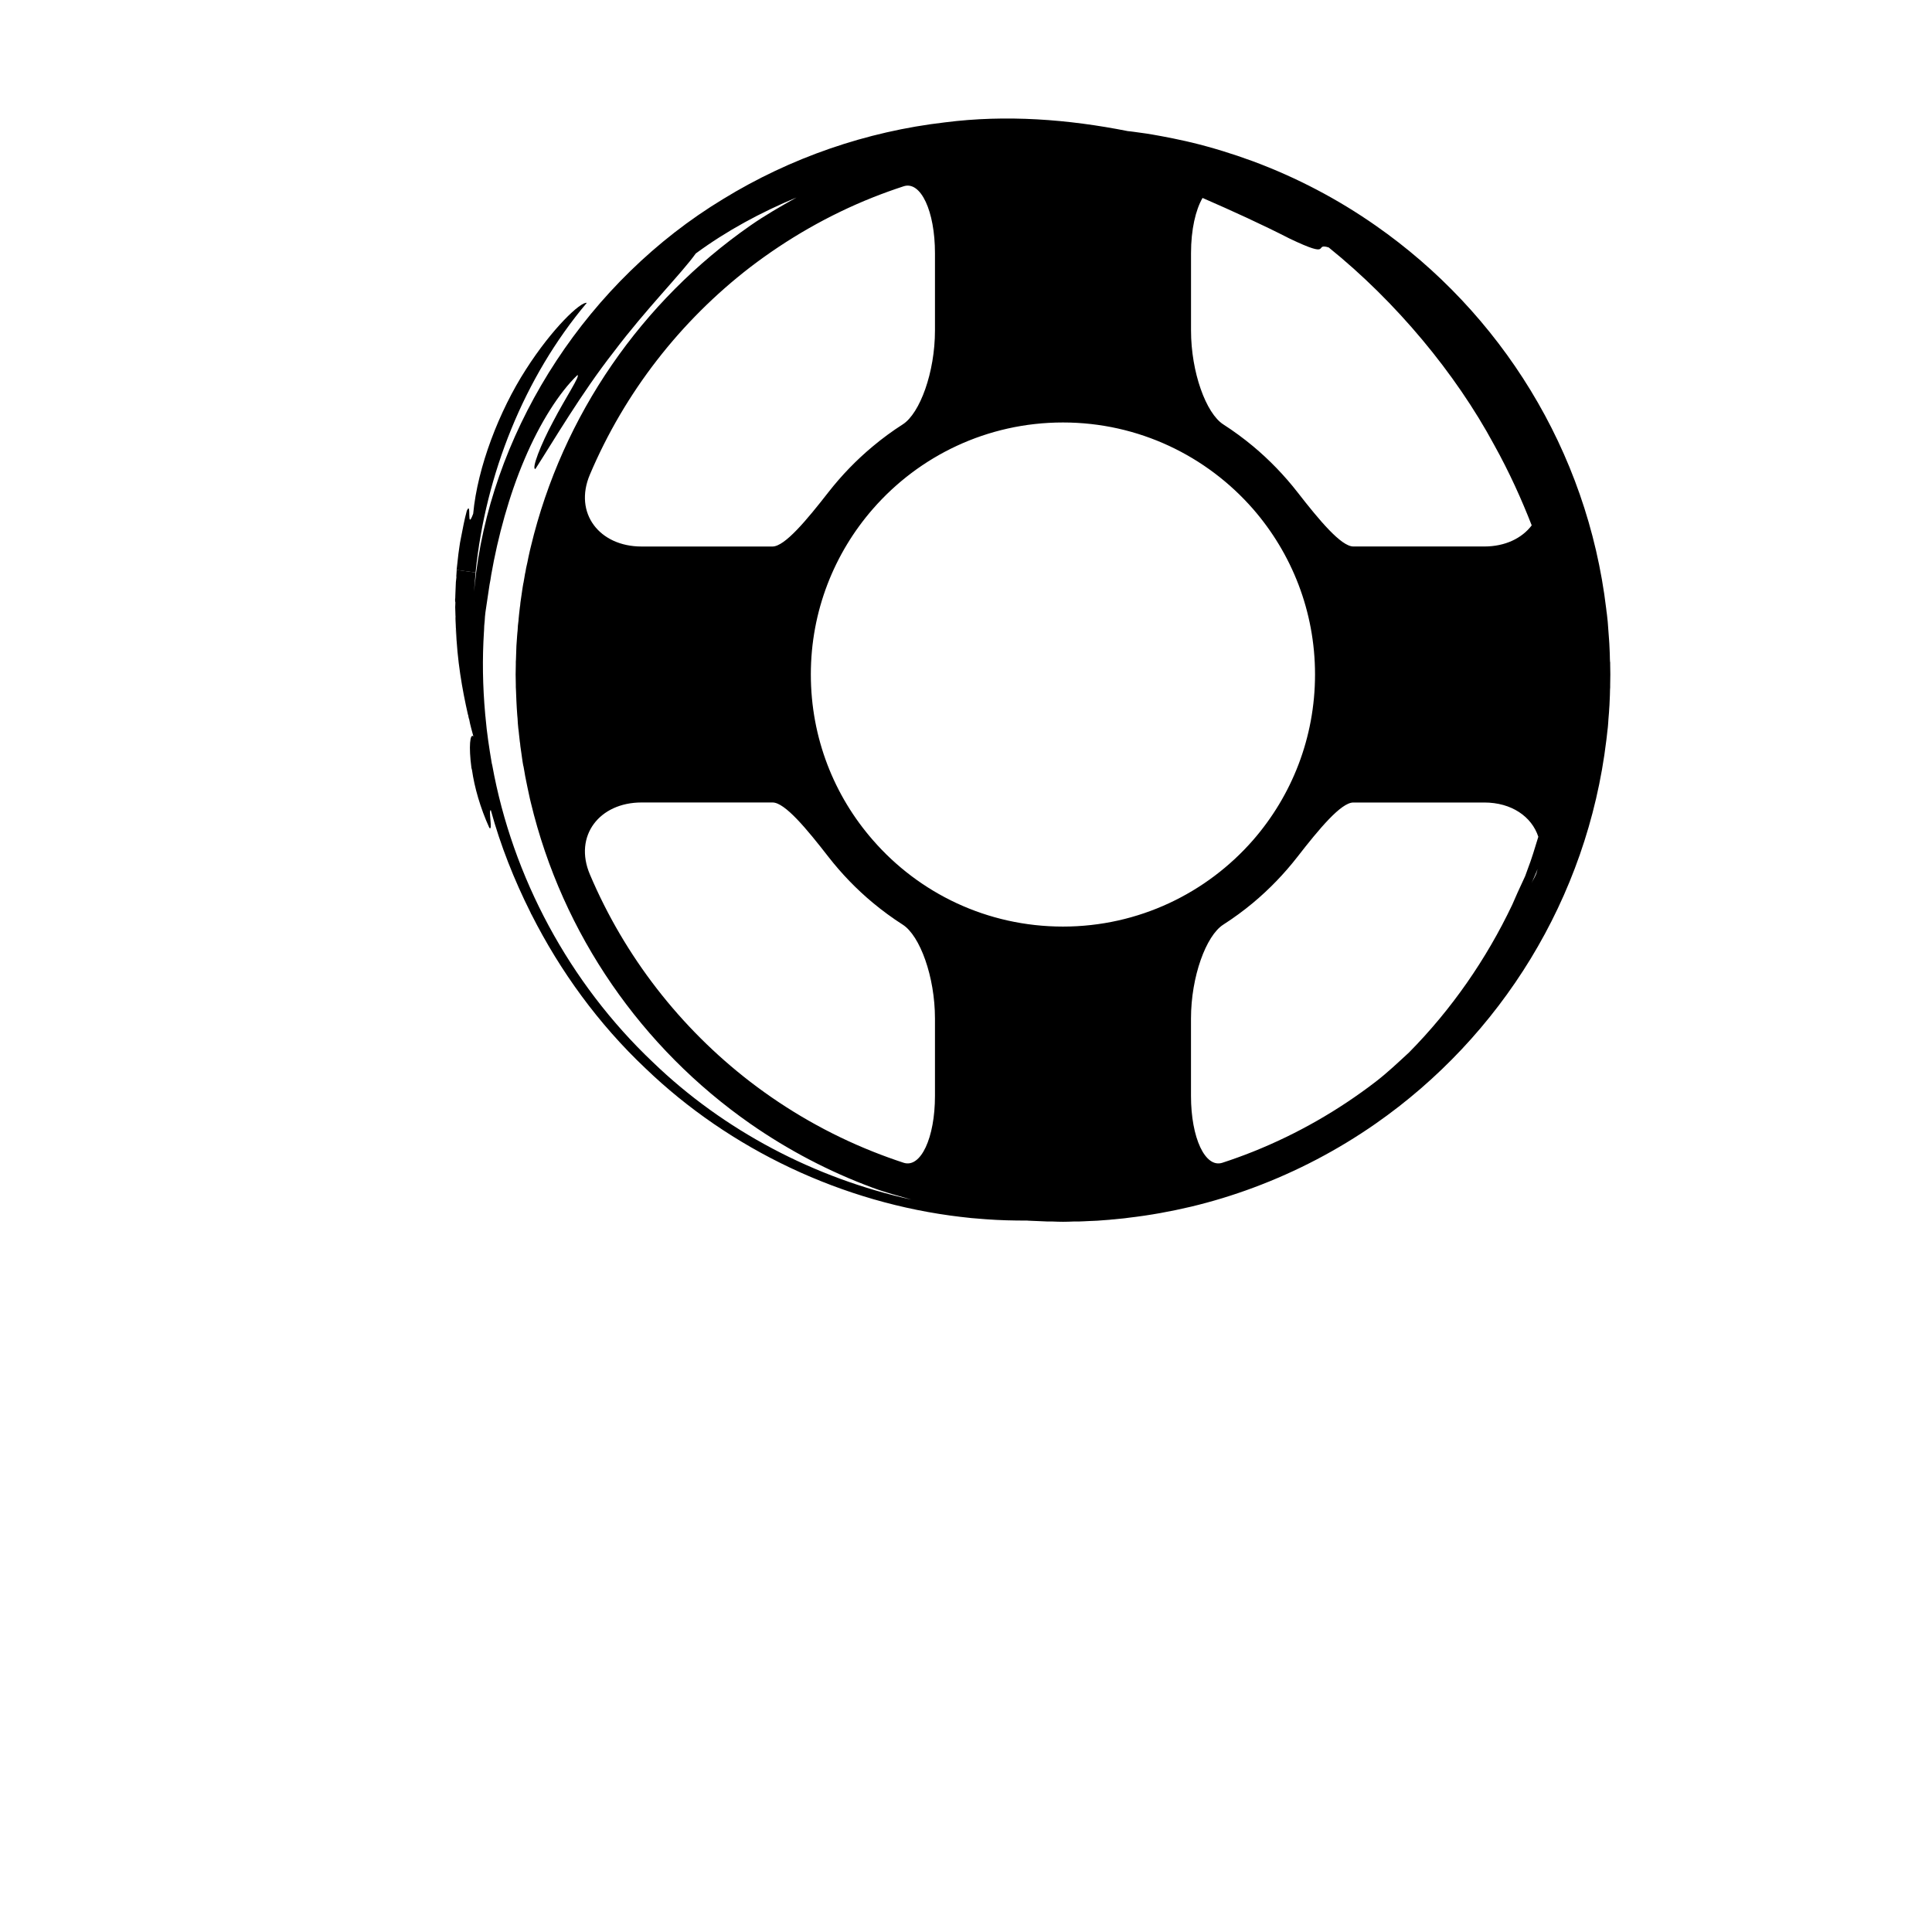 <?xml version="1.0" encoding="iso-8859-1"?>
<!-- Generator: Adobe Illustrator 17.0.2, SVG Export Plug-In . SVG Version: 6.00 Build 0)  -->
<!DOCTYPE svg PUBLIC "-//W3C//DTD SVG 1.1//EN" "http://www.w3.org/Graphics/SVG/1.1/DTD/svg11.dtd">
<svg version="1.1" id="Capa_1" xmlns="http://www.w3.org/2000/svg" xmlns:xlink="http://www.w3.org/1999/xlink" x="0px" y="0px"
	 width="64px" height="64px" viewBox="0 0 64 64" style="enable-background:new 0 0 64 64;" xml:space="preserve">
<g>
	<path d="M53.335,21.933c0-0.012-0.005-0.098-0.005-0.098c0-0.113-0.006-0.229-0.011-0.342l-0.008-0.173l-0.009-0.132l-0.005-0.069
		c0-0.024-0.02-0.267-0.02-0.267l-0.005-0.068c0-0.003-0.009-0.124-0.009-0.124c0-0.007-0.006-0.074-0.006-0.074l-0.026-0.238
		c-0.003-0.029-0.013-0.093-0.013-0.093l-0.01-0.087c-0.626-5.252-3.506-9.813-7.638-12.696c-1.249-0.874-2.613-1.59-4.059-2.128
		c-0.671-0.247-1.357-0.459-2.056-0.628c0,0-0.015-0.003-0.034-0.007c-0.018-0.004-0.067-0.017-0.109-0.026
		c-0.038-0.009-0.076-0.017-0.076-0.017c-0.096-0.022-0.196-0.043-0.3-0.064l-0.064-0.014c-0.137-0.028-0.262-0.05-0.38-0.074
		L38.36,4.49c-0.129-0.026-0.258-0.044-0.38-0.065c-0.165-0.022-0.3-0.04-0.439-0.061c-0.04-0.004-0.104-0.013-0.104-0.013
		c-0.024-0.003-0.05-0.004-0.074-0.007c-1.977-0.393-4.03-0.551-6.065-0.29c-2.589,0.3-5.109,1.168-7.34,2.537
		c-4.464,2.701-7.541,7.463-8.182,12.355l-0.003,0.021l-0.018-0.003v0l0.018,0.003c-0.003,0,0.007,0,0,0l0,0l-0.001,0.009
		l-0.002,0.019l-0.005,0.041l-0.009,0.082c-0.01,0.069-0.007,0.091-0.018,0.145l-0.005,0.02v0.002l-0.027,0.314l0.019-0.315
		l-0.001,0.003l0.001-0.004v0.001l0.004-0.023c0.01-0.054,0.005-0.075,0.013-0.145l0.007-0.083l0.004-0.041l0.001-0.02l0.001-0.008
		h-0.001v0h0.002v-0.001l-0.627-0.082l0-0.003h0h-0.001v0.01l-0.002,0.04l-0.005,0.082l-0.006,0.083
		c0.004-0.011-0.012,0.085,0.009-0.015l-0.004,0.034l-0.019,0.172l0.004-0.099l-0.004,0.1v0.001l-0.015,0.367l-0.004,0.116l0,0.029
		c-0.014,0.112-0.004,0.048-0.006,0.081l0.002,0.058c0.016-0.03,0,0.124,0.001,0.178l0.01,0.308l0.002-0.015
		c-0.002,0.052,0.003,0.1,0.003,0.15l0.008,0.275l0.002-0.023c0.038,1.068,0.205,2.018,0.401,2.88l0-0.022
		c0.013,0.098,0.022,0.104,0.034,0.159l-0.001-0.02c0.039,0.225,0.098,0.404,0.144,0.589c-0.112-0.122-0.158,0.34-0.067,1.025
		l0.001,0.012l0.007,0.028l0.013,0.05c0.08,0.566,0.273,1.249,0.574,1.912c0.122,0.137-0.04-0.619,0.05-0.583
		c0.319,1.166,0.769,2.299,1.314,3.388c0.009,0.018,0.015,0.037,0.024,0.054c0.003,0.005,0.005,0.007,0.009,0.012
		c0.953,1.885,2.219,3.626,3.773,5.094c2.804,2.697,6.537,4.465,10.452,4.924l-0.002-0.001l0.006,0.001l0.368,0.041l-0.004-0.001
		l0.445,0.036l0.012,0.001c0.454,0.034,0.913,0.045,1.372,0.044c0.015,0.002,0.029,0.003,0.029,0.003l0.132,0.006l0.172,0.007
		c0.114,0.007,0.233,0.01,0.347,0.015h0.082c0.014,0,0.079,0,0.079,0c0.119,0.005,0.233,0.009,0.345,0.009
		c0.116,0,0.228-0.004,0.343-0.009h0.067c0.011,0,0.1,0,0.1,0c0.112-0.005,0.226-0.007,0.341-0.015l0.175-0.007l0.129-0.006
		l0.07-0.006c0.02-0.004,0.267-0.02,0.267-0.02s0.014-0.001,0.033-0.002c0.017-0.002,0.058-0.006,0.088-0.01
		c0.031-0.003,0.076-0.005,0.101-0.008c0.023-0.002,0.045-0.005,0.045-0.005l0.245-0.024c0.009-0.001,0.027-0.002,0.044-0.005
		c0.024-0.002,0.06-0.007,0.083-0.011c0.022-0.003,0.044-0.006,0.044-0.006c0.703-0.081,1.389-0.207,2.064-0.366
		c0.705-0.169,1.39-0.378,2.061-0.628c1.446-0.537,2.81-1.254,4.059-2.125c4.132-2.885,7.005-7.446,7.638-12.699
		c0,0,0.003-0.019,0.005-0.041c0.002-0.022,0.006-0.057,0.009-0.076c0.002-0.021,0.011-0.098,0.019-0.172
		c0.007-0.066,0.016-0.133,0.016-0.133l0.006-0.066c0-0.017,0.009-0.12,0.009-0.12c0-0.013,0.005-0.083,0.005-0.083l0.02-0.243
		c0-0.023,0.005-0.092,0.005-0.092l0.009-0.125l0.008-0.179c0.005-0.116,0.011-0.225,0.011-0.339l0.005-0.085
		c0-0.012,0-0.085,0-0.085c0-0.11,0.005-0.224,0.005-0.341c0-0.111-0.005-0.225-0.005-0.338V21.933z M39.454,8.385
		c0-0.781,0.152-1.431,0.382-1.828c0.991,0.432,1.974,0.88,2.884,1.346c1.468,0.701,0.769,0.129,1.295,0.294
		c2.237,1.804,4.202,4.171,5.475,6.53c0.513,0.92,0.919,1.829,1.25,2.676c-0.323,0.428-0.881,0.7-1.569,0.7h-3.602
		c0,0-0.33,0-0.737,0c-0.407,0-1.133-0.875-1.852-1.799c-0.435-0.558-0.928-1.068-1.47-1.521c-0.314-0.261-0.644-0.504-0.988-0.725
		c-0.569-0.366-1.068-1.724-1.068-3.113V8.385z M29.934,6.171c0.568-0.187,1.038,0.823,1.038,2.214v2.561
		c0,1.39-0.499,2.747-1.067,3.112c-0.344,0.22-0.674,0.462-0.987,0.724c-0.544,0.452-1.038,0.963-1.474,1.521
		c-0.721,0.924-1.447,1.801-1.854,1.801h-0.737H21.25c-1.39,0-2.252-1.102-1.71-2.381c1.155-2.727,3-5.09,5.312-6.872
		c1.234-0.943,2.598-1.729,4.065-2.313C29.251,6.406,29.59,6.283,29.934,6.171z M21.629,35.188c-2.775-2.628-4.652-6.14-5.321-9.83
		l-0.004-0.019l-0.003-0.013l-0.009-0.033c-0.086-0.5-0.167-1.041-0.206-1.502l-0.002-0.029l0.001,0.01l-0.009-0.075l-0.004-0.048
		c-0.083-0.927-0.098-1.816-0.04-2.729l0.002-0.023v0.004c0.002-0.116,0.009-0.231,0.023-0.344l0.001-0.017v0l0.007-0.114
		l0.017-0.155l0,0.003l0.002-0.016l-0.002,0.014l0.135-0.906l-0.003,0.017c0.029-0.135,0.038-0.213,0.058-0.339
		c0.219-1.254,0.594-2.642,1.107-3.839c0.509-1.204,1.159-2.216,1.749-2.78c0.104,0.014-0.393,0.747-0.8,1.53
		c-0.419,0.776-0.733,1.595-0.592,1.58c0.586-0.908,1.513-2.497,2.6-3.885c1.06-1.408,2.255-2.609,2.712-3.253
		c1.023-0.753,2.157-1.364,3.338-1.855c-0.523,0.293-1.044,0.591-1.534,0.933c-3.579,2.497-6.218,6.254-7.267,10.633l-0.03,0.123
		c-0.039,0.176-0.064,0.285-0.084,0.396l-0.043,0.192l-0.021,0.123l-0.015,0.066c-0.002,0.01-0.011,0.069-0.021,0.126
		c-0.012,0.07-0.023,0.142-0.028,0.162c-0.004,0.018-0.009,0.038-0.009,0.038l-0.017,0.101c0,0-0.007,0.049-0.017,0.11
		c-0.009,0.061-0.018,0.128-0.021,0.146c-0.002,0.017-0.005,0.033-0.005,0.033l-0.035,0.244l-0.008,0.087l-0.01,0.066l-0.03,0.266
		c0,0-0.001,0.016-0.003,0.034c-0.002,0.019-0.006,0.054-0.008,0.081c-0.002,0.023-0.003,0.048-0.003,0.048
		c-0.017,0.112-0.027,0.228-0.031,0.345c0,0-0.002,0.019-0.005,0.042c-0.002,0.022-0.005,0.059-0.007,0.08
		c-0.001,0.019-0.003,0.038-0.003,0.038c-0.01,0.113-0.014,0.228-0.024,0.338c-0.005,0.193-0.011,0.317-0.015,0.444l-0.005,0.086
		c0,0.012,0,0.082,0,0.082c0,0.113-0.006,0.227-0.006,0.338c0,0.118,0.006,0.231,0.006,0.341v0.073c0,0.012,0.005,0.097,0.005,0.097
		c0.004,0.128,0.01,0.251,0.015,0.376c0,0.069,0.024,0.404,0.024,0.404l0.005,0.07c0,0.008,0.009,0.096,0.009,0.096
		c0.003,0.111,0.014,0.221,0.025,0.332c0,0,0.003,0.022,0.007,0.049c0.003,0.027,0.008,0.065,0.01,0.086
		c0.001,0.017,0.003,0.036,0.003,0.036l0.03,0.267l0.01,0.066l0.008,0.083l0.035,0.244c0,0,0.002,0.016,0.005,0.036
		c0.002,0.018,0.011,0.087,0.021,0.15c0.009,0.056,0.017,0.114,0.017,0.114l0.017,0.096c0,0,0.004,0.015,0.009,0.032
		c0.004,0.017,0.017,0.088,0.028,0.157c0.012,0.07,0.024,0.144,0.028,0.165c0.004,0.02,0.008,0.037,0.008,0.037l0.021,0.107
		l0.043,0.212c0.021,0.106,0.045,0.211,0.068,0.317l0.016,0.074l0.03,0.125c1.049,4.379,3.688,8.138,7.267,10.638
		c1.249,0.87,2.614,1.59,4.065,2.125c0.414,0.154,0.848,0.267,1.276,0.39C26.995,39.037,23.973,37.451,21.629,35.188z
		 M30.972,36.304c0,1.39-0.47,2.398-1.038,2.214c-0.344-0.113-0.683-0.236-1.017-0.369c-1.468-0.584-2.831-1.366-4.065-2.314
		c-2.312-1.781-4.157-4.144-5.312-6.87c-0.542-1.279,0.32-2.382,1.71-2.382h3.603c0,0,0.332,0,0.74,0
		c0.409,0,1.132,0.878,1.852,1.804c0.435,0.558,0.928,1.069,1.473,1.522c0.314,0.26,0.643,0.502,0.987,0.722
		c0.569,0.365,1.067,1.72,1.067,3.111V36.304z M35.212,30.694c-2.513,0-4.767-1.106-6.294-2.862
		c-1.284-1.468-2.058-3.385-2.058-5.491c0-2.096,0.774-4.014,2.058-5.485c1.528-1.752,3.782-2.861,6.294-2.861
		c2.51,0,4.765,1.112,6.298,2.867c1.277,1.468,2.052,3.384,2.052,5.48c0,2.103-0.775,4.02-2.052,5.487
		C39.977,29.583,37.722,30.694,35.212,30.694z M50.882,28.964c-0.043,0.103-0.104,0.195-0.149,0.297
		c0.066-0.159,0.141-0.314,0.202-0.475C50.915,28.845,50.908,28.903,50.882,28.964z M50.604,28.799
		c-0.029,0.074-0.051,0.149-0.081,0.224c-0.19,0.405-0.327,0.71-0.429,0.95c-0.854,1.795-2.006,3.462-3.42,4.893
		c-0.361,0.332-0.716,0.67-1.106,0.97c-1.234,0.947-2.594,1.728-4.059,2.314c-0.333,0.133-0.673,0.256-1.017,0.368
		c-0.568,0.184-1.039-0.823-1.039-2.213v-2.563c0-1.391,0.5-2.746,1.068-3.111c0.344-0.221,0.674-0.462,0.988-0.724
		c0.542-0.453,1.035-0.964,1.47-1.523c0.719-0.925,1.445-1.8,1.852-1.8h0.737h3.602c0.899,0,1.569,0.464,1.789,1.135
		C50.847,28.081,50.742,28.445,50.604,28.799z"/>
	<path d="M15.096,20.875l0-0.009l-0.001-0.039C15.096,20.843,15.095,20.859,15.096,20.875z"/>
	<polygon points="15.113,21.266 15.099,20.833 15.097,20.865 	"/>
	<path d="M15.312,18.906l0.442,0.058l0.002-0.022c0.327-3.217,1.602-6.442,3.682-8.909c-0.197-0.047-1.139,0.832-2.018,2.208
		c-0.886,1.375-1.602,3.237-1.745,4.776c-0.231,0.623-0.042-0.466-0.211-0.099c-0.086,0.315-0.134,0.599-0.196,0.908
		c-0.05,0.239-0.048,0.309-0.083,0.525l-0.052,0.466l-0.007,0.062c-0.001,0-0.01-0.001,0.009,0.002L15.312,18.906z"/>
	<path d="M15.127,18.868l-0.002,0.009l0,0.001c0.001,0,0.003,0.001,0.003,0.001v-0.009C15.127,18.871,15.128,18.859,15.127,18.868z"
		/>
	<path d="M15.086,20.422l-0.005,0.049l-0.012-0.294l0.027,0.649c-0.005-0.087-0.005-0.178-0.005-0.269L15.086,20.422z"/>
	<polygon points="32.681,40.392 32.654,40.39 32.646,40.389 	"/>
</g>
</svg>
